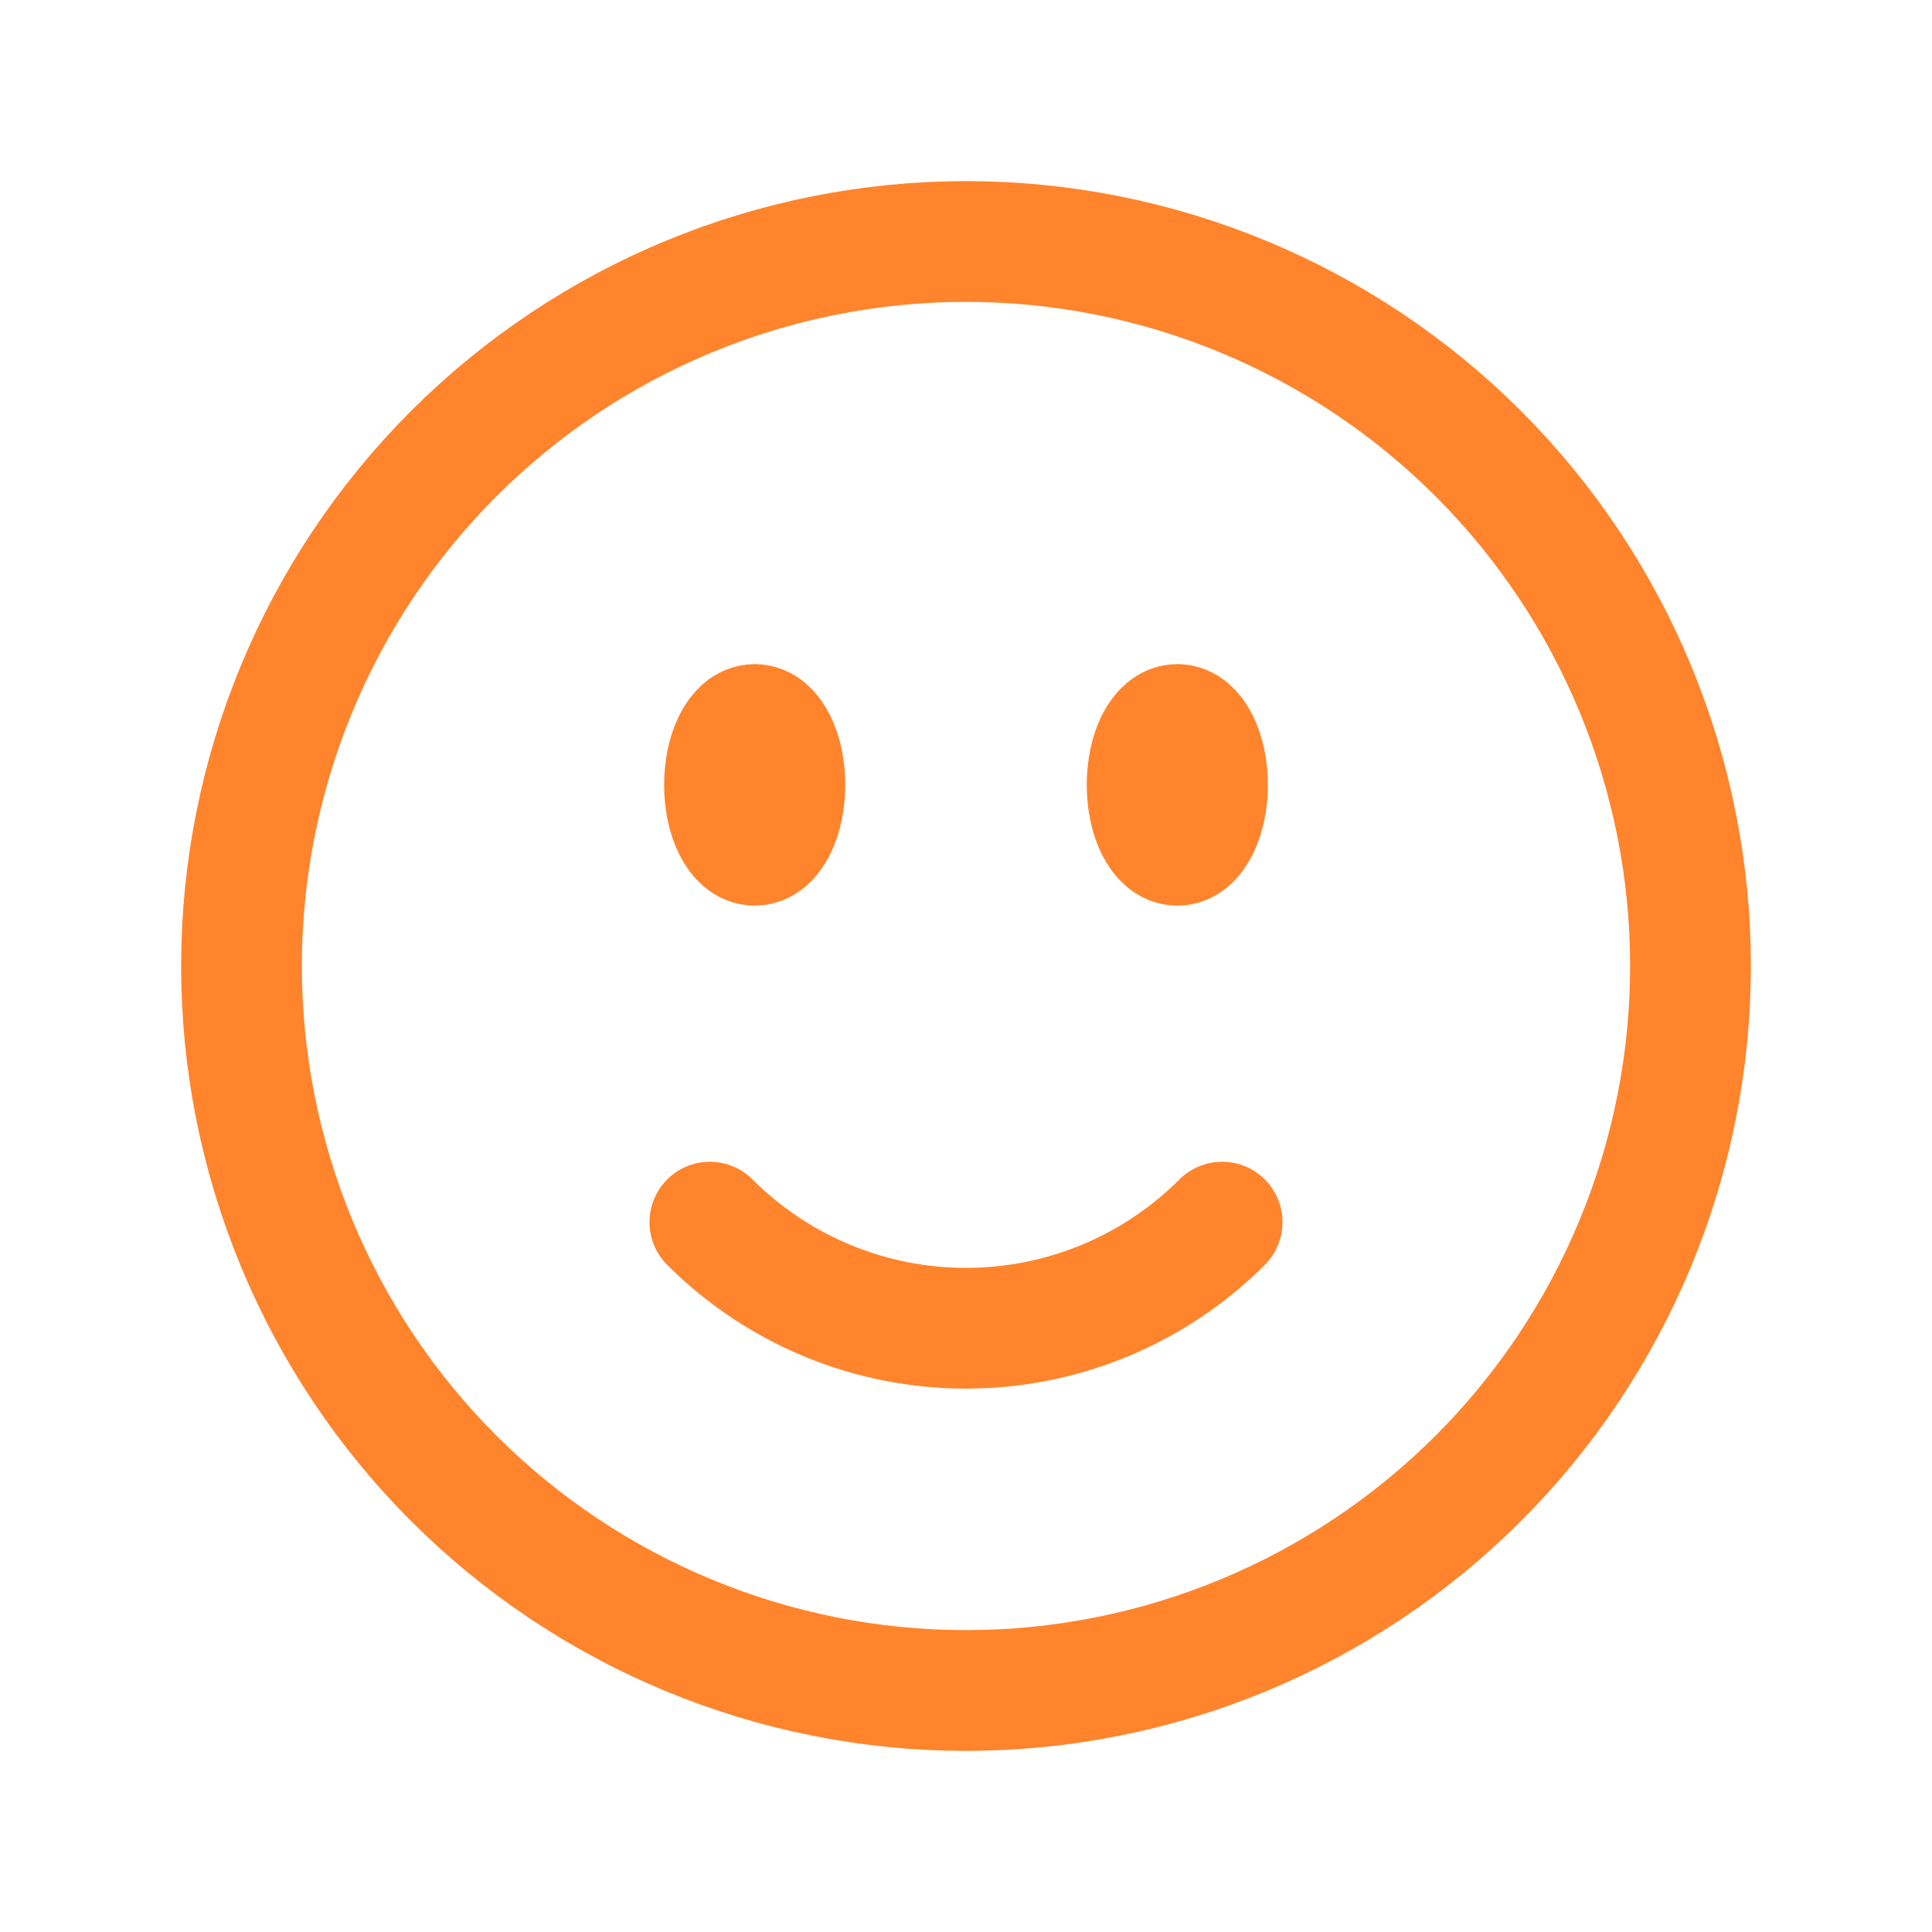 <svg width="64" height="64" viewBox="0 0 64 64" fill="none" xmlns="http://www.w3.org/2000/svg">
<path d="M40.485 40.485C39.371 41.6 38.048 42.484 36.592 43.087C35.136 43.69 33.576 44 32 44C30.424 44 28.864 43.69 27.408 43.087C25.952 42.484 24.629 41.6 23.515 40.485M56 32C56 35.152 55.379 38.273 54.173 41.184C52.967 44.096 51.199 46.742 48.971 48.971C46.742 51.199 44.096 52.967 41.184 54.173C38.273 55.379 35.152 56 32 56C28.848 56 25.727 55.379 22.816 54.173C19.904 52.967 17.258 51.199 15.029 48.971C12.801 46.742 11.033 44.096 9.827 41.184C8.621 38.273 8 35.152 8 32C8 25.635 10.529 19.53 15.029 15.029C19.53 10.529 25.635 8 32 8C38.365 8 44.47 10.529 48.971 15.029C53.471 19.53 56 25.635 56 32ZM26 26C26 27.104 25.552 28 25 28C24.448 28 24 27.104 24 26C24 24.896 24.448 24 25 24C25.552 24 26 24.896 26 26ZM25 26H25.021V26.04H25V26ZM40 26C40 27.104 39.552 28 39 28C38.448 28 38 27.104 38 26C38 24.896 38.448 24 39 24C39.552 24 40 24.896 40 26ZM39 26H39.021V26.04H39V26Z" stroke="#FF842C" stroke-width="4" stroke-linecap="round" stroke-linejoin="round"/>
</svg>
